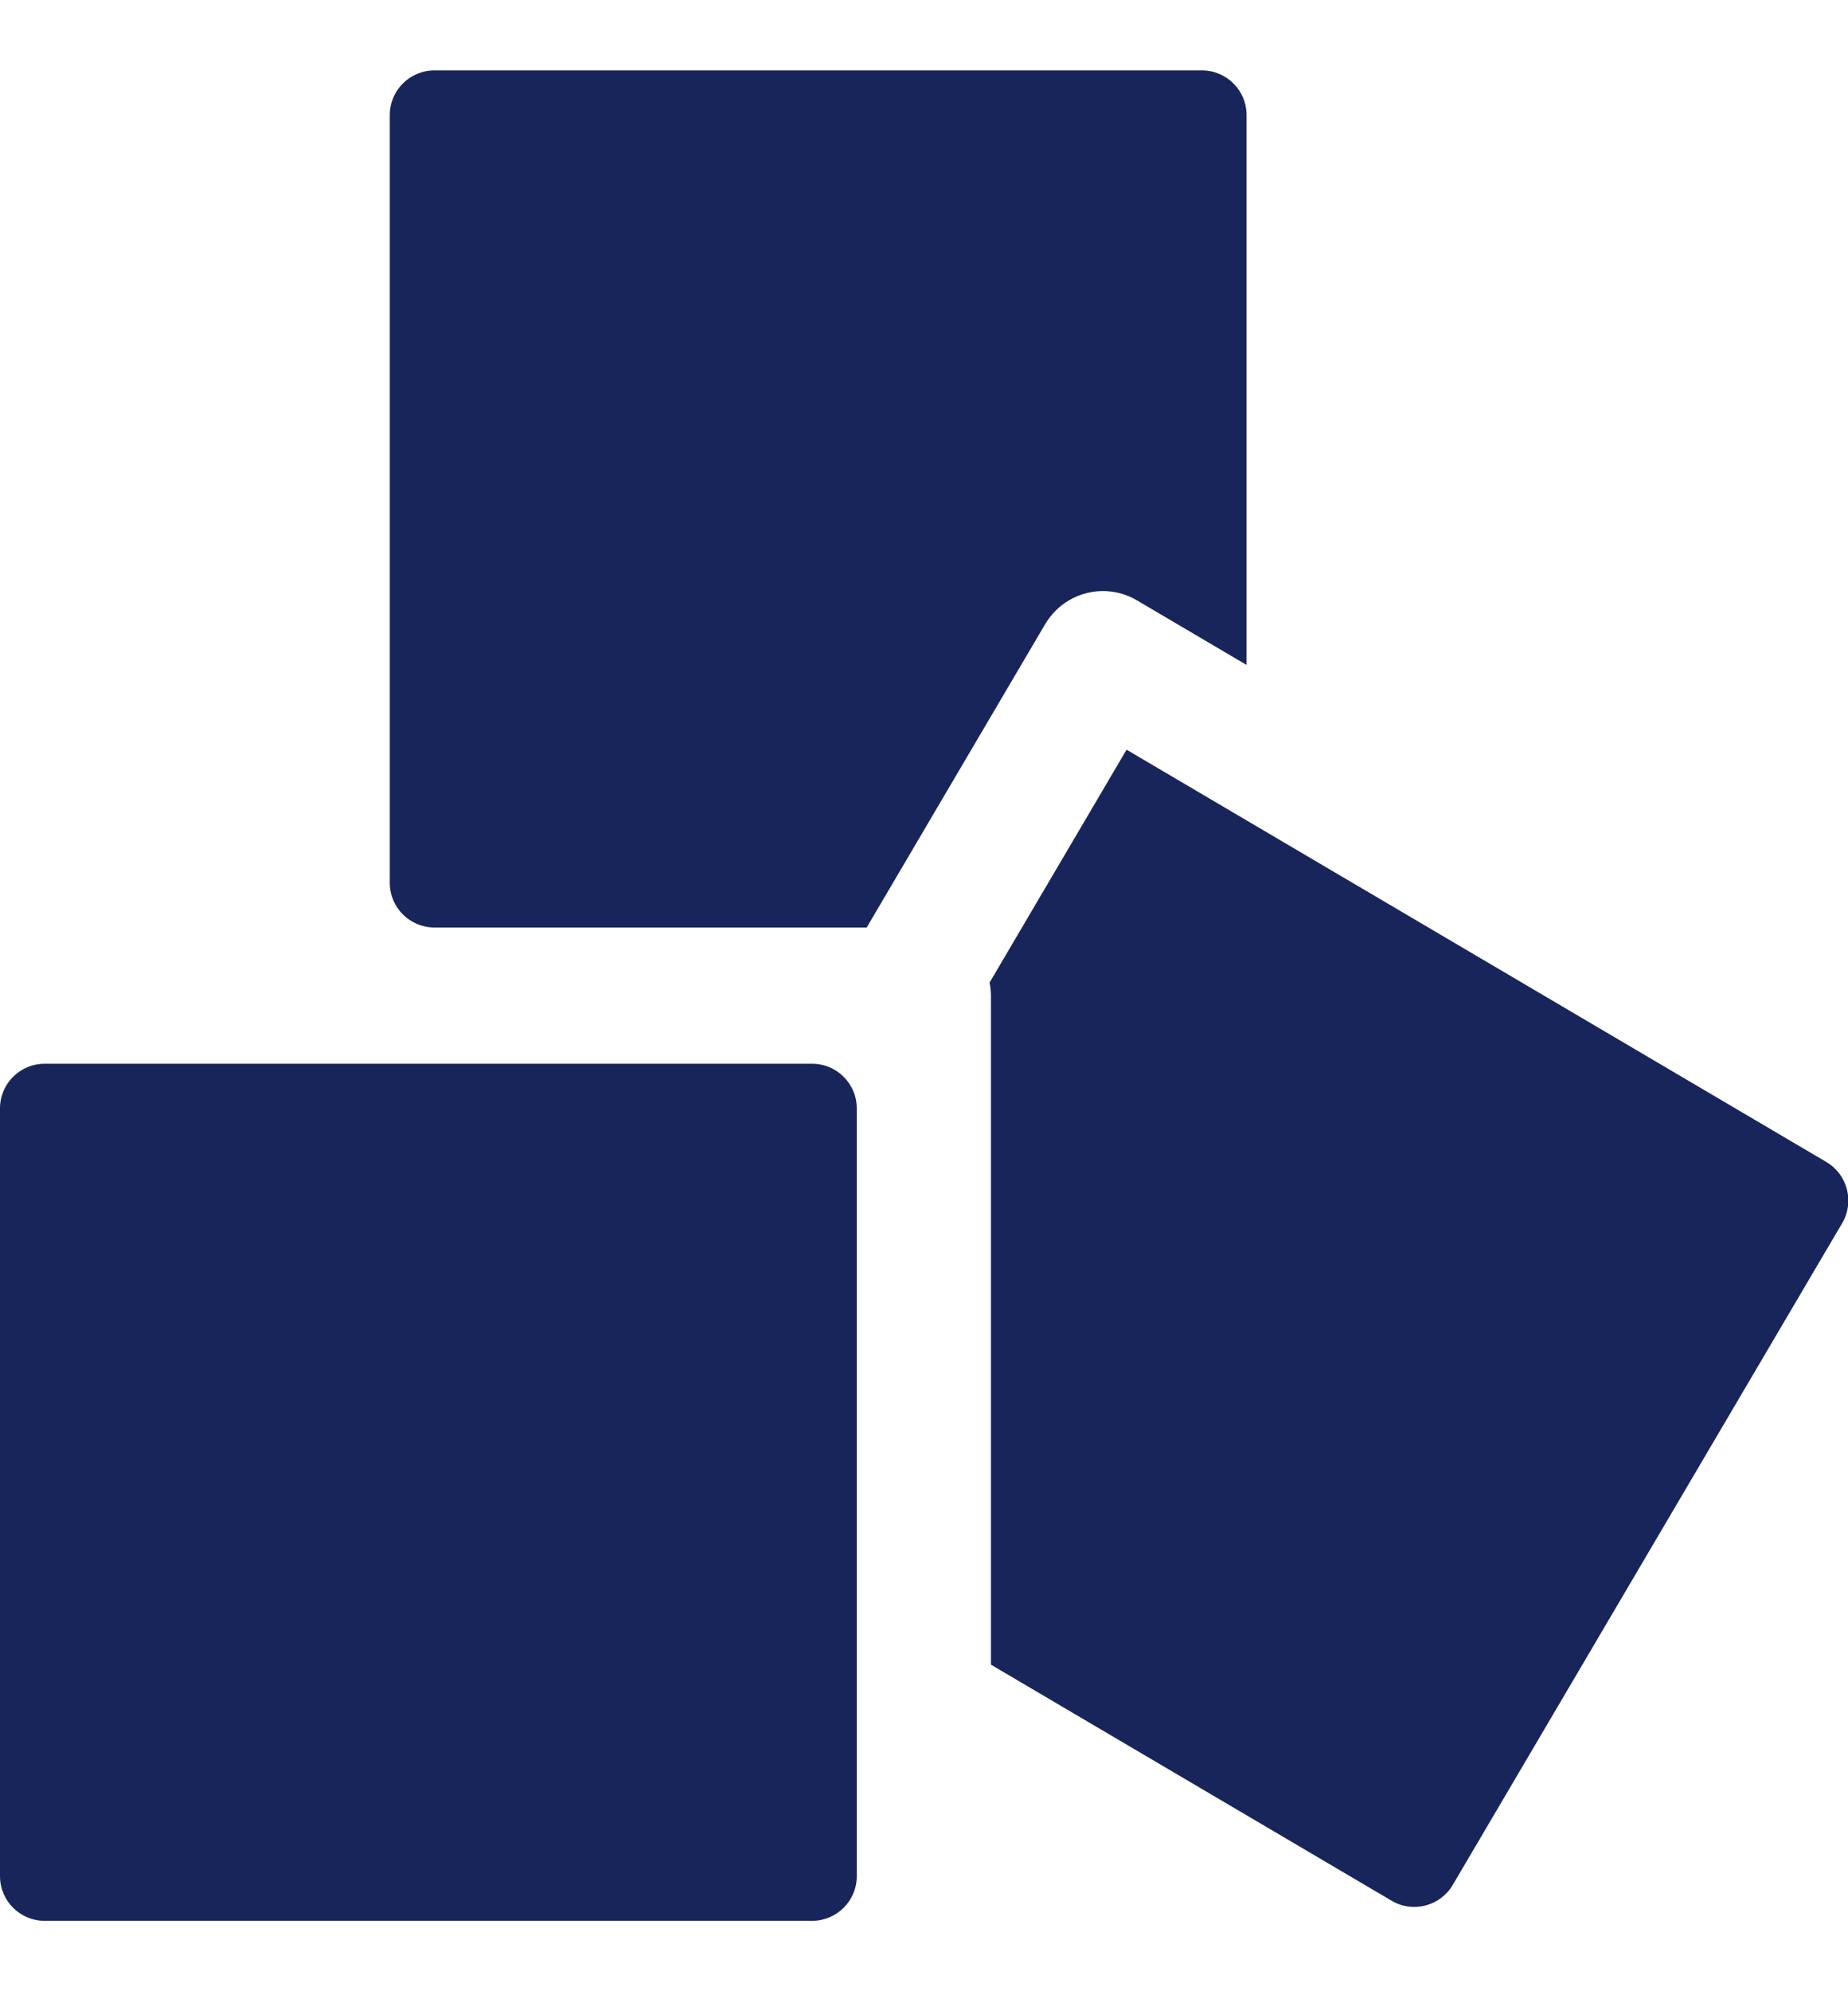 <svg width="13" height="14" viewBox="0 0 13 14" fill="none" xmlns="http://www.w3.org/2000/svg">
<path d="M8.455 0.495H3.056C2.883 0.495 2.742 0.635 2.742 0.809V6.207C2.742 6.381 2.883 6.521 3.056 6.521H6.097L7.349 4.394C7.385 4.333 7.433 4.279 7.491 4.239C7.648 4.132 7.844 4.13 7.998 4.221L8.769 4.675V0.809C8.769 0.635 8.628 0.495 8.455 0.495Z" fill="#17255A"/>
<path d="M12.848 8.17L7.925 5.271L6.961 6.909C6.968 6.94 6.971 6.973 6.971 7.007V11.704L9.79 13.364C9.939 13.452 10.132 13.402 10.22 13.252L12.959 8.6C13.047 8.451 12.997 8.258 12.848 8.17Z" fill="#17255A"/>
<path d="M5.713 7.479H0.314C0.141 7.479 0 7.619 0 7.793V13.191C0 13.365 0.141 13.505 0.314 13.505H5.713C5.886 13.505 6.027 13.365 6.027 13.191V7.793C6.027 7.619 5.886 7.479 5.713 7.479Z" fill="#17255A"/>
</svg>
